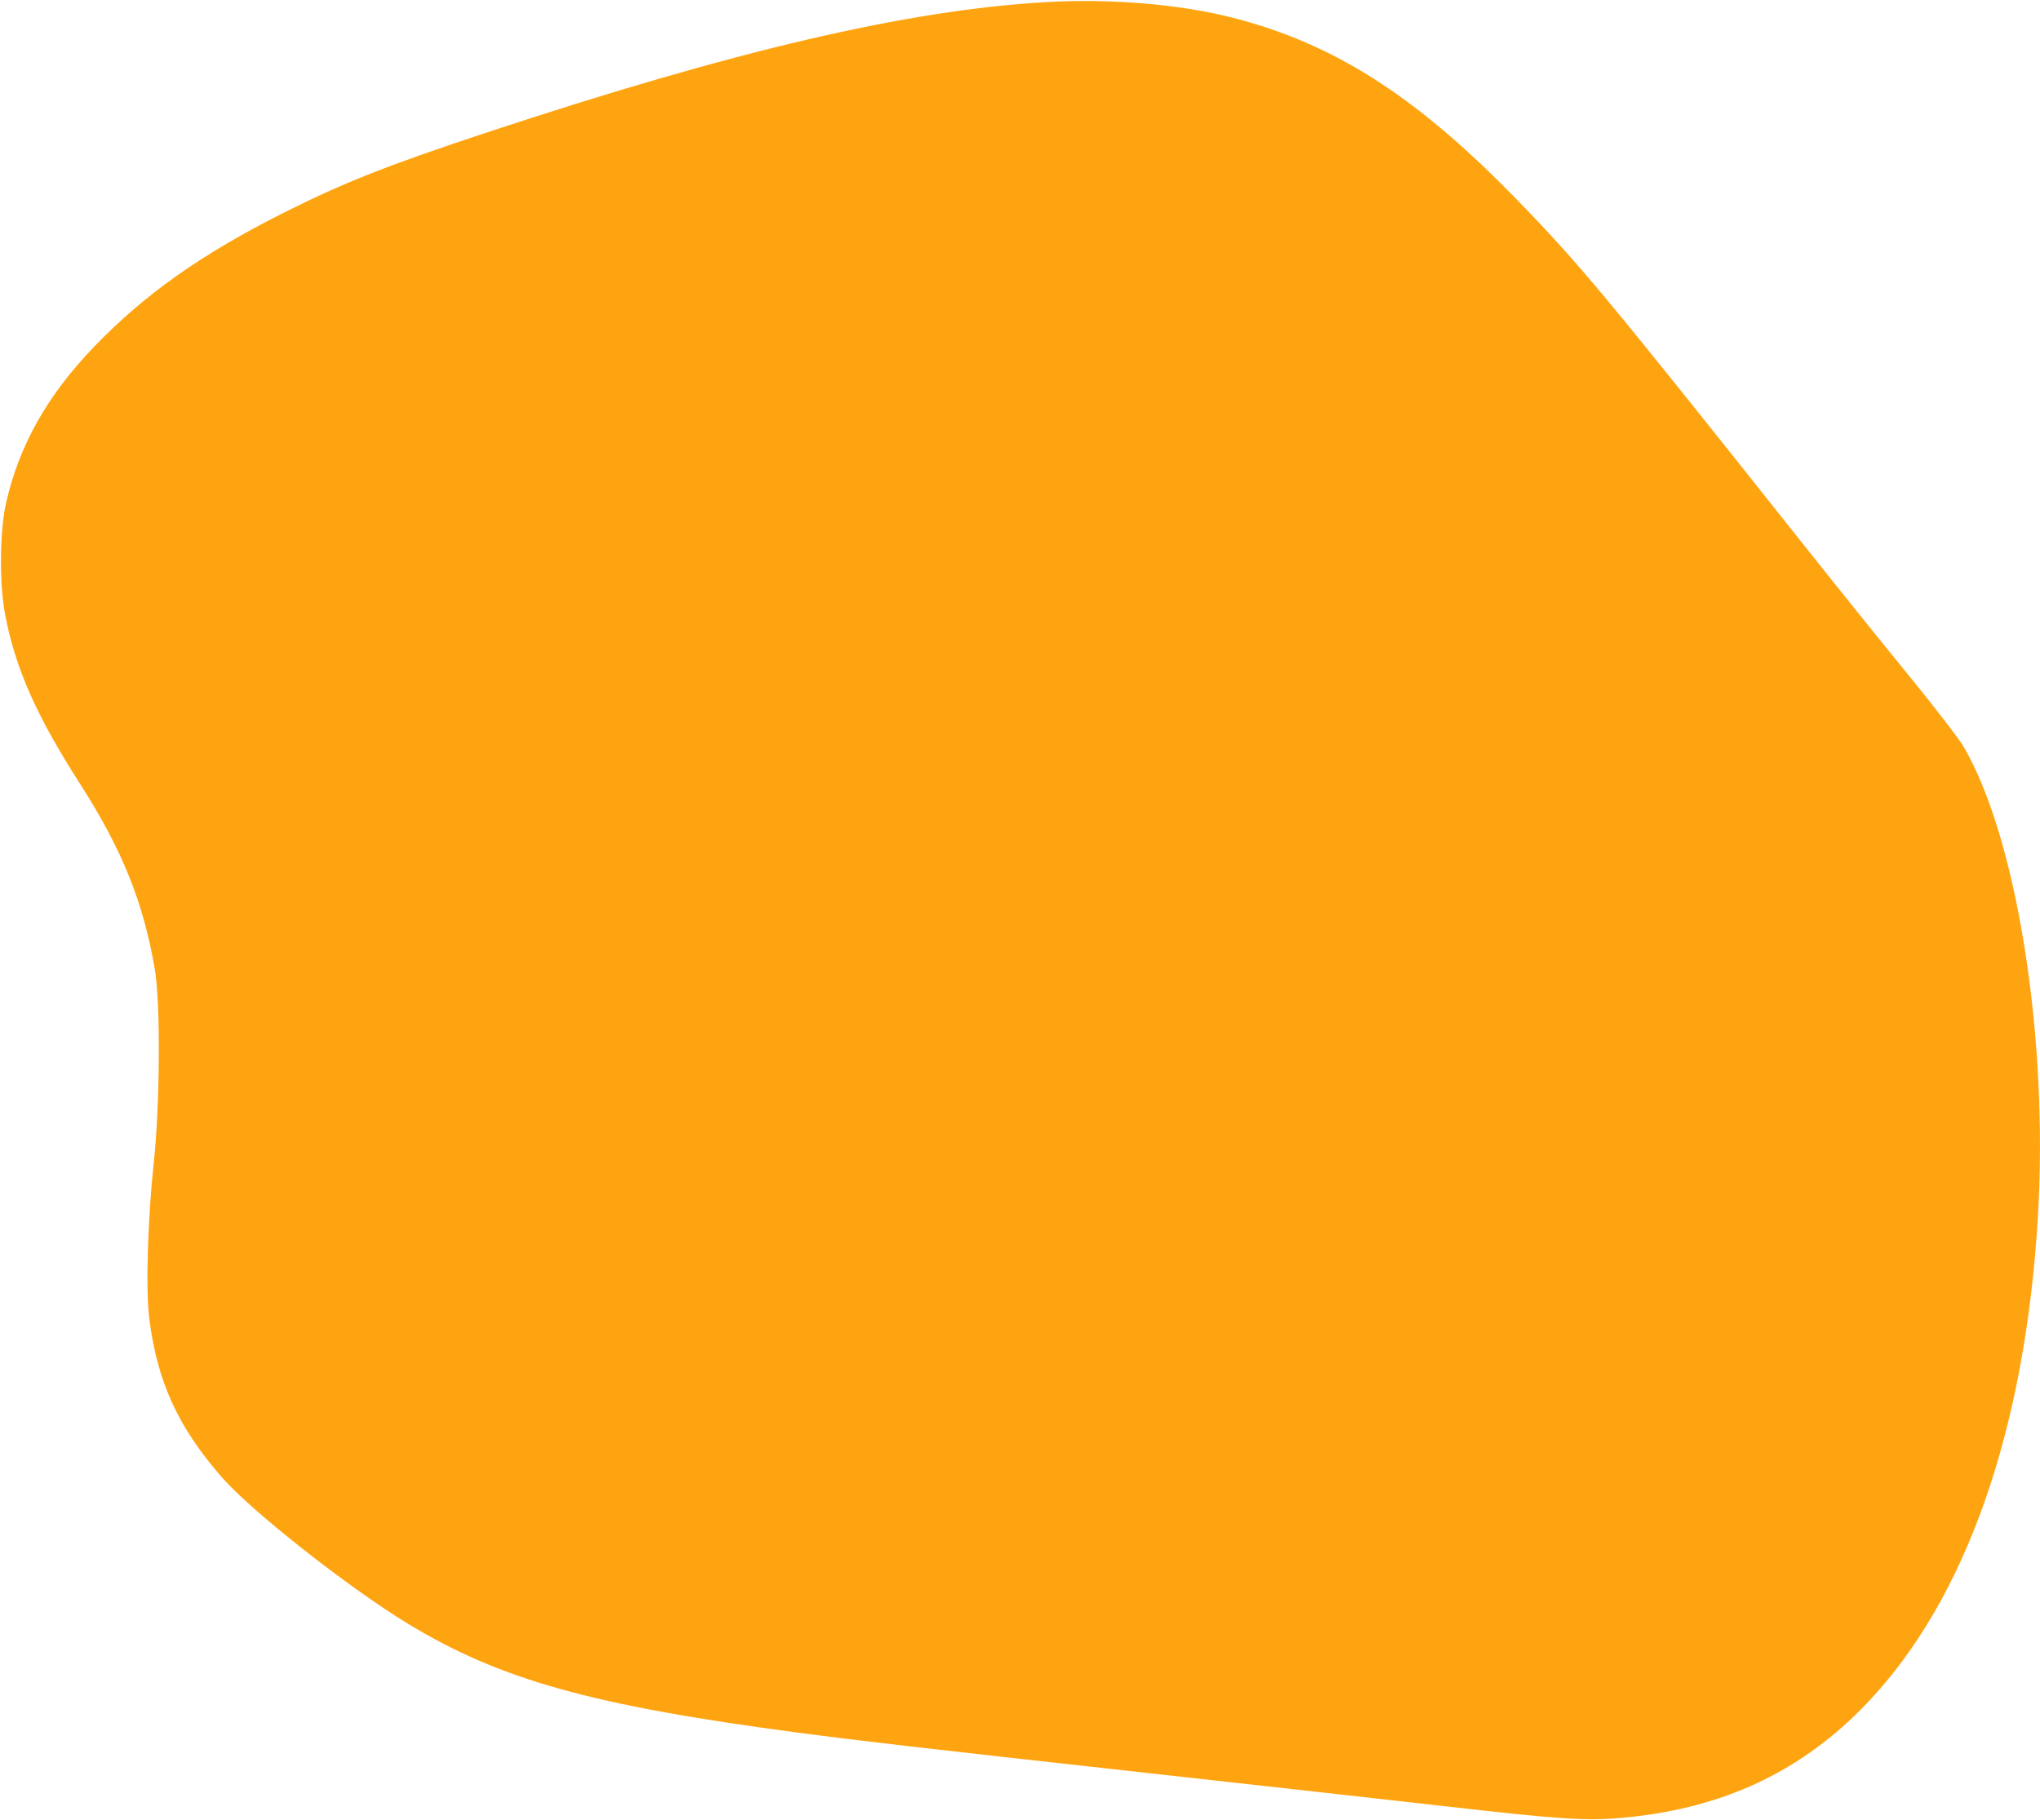 <?xml version="1.0" encoding="UTF-8"?> <svg xmlns="http://www.w3.org/2000/svg" width="984" height="878" viewBox="0 0 984 878" fill="none"><path fill-rule="evenodd" clip-rule="evenodd" d="M504.501 1.019C437.622 4.89 354.424 24.319 234.001 64.189C186.219 80.008 165.158 88.365 136.001 103.072C96.926 122.782 69.333 142.347 45.3 167.383C22.571 191.061 9.049 215.183 2.845 243.114C-0.123 256.476 -0.353 281.316 2.355 295.852C7.259 322.168 17.279 344.922 38.64 378.248C58.974 409.973 69.248 435.51 74.715 467.912C77.483 484.32 77.172 533.283 74.12 561.5C71.282 587.742 70.272 622.083 71.939 635.647C75.731 666.503 85.822 688.626 107.222 713C121.647 729.43 168.328 766.146 196.747 783.414C241.225 810.439 285.426 822.8 384.501 835.92C415.707 840.052 442.403 843.137 554.001 855.503C606.526 861.323 670.876 868.515 697.001 871.484C753.071 877.858 764.956 878.634 782.501 877.067C830.99 872.736 869.43 854.643 900.988 821.297C948.429 771.169 976.855 689.96 982.999 587C988.143 500.785 972.894 404.334 947.149 360.253C944.912 356.423 932.826 340.736 920.292 325.391C907.757 310.047 885.576 282.47 871.001 264.11C773.772 141.625 761.308 126.644 730.012 94.636C682.515 46.059 643.334 21.107 595.001 8.656C569.338 2.044 535.749 -0.79 504.501 1.019Z" fill="#FFA411"></path></svg> 